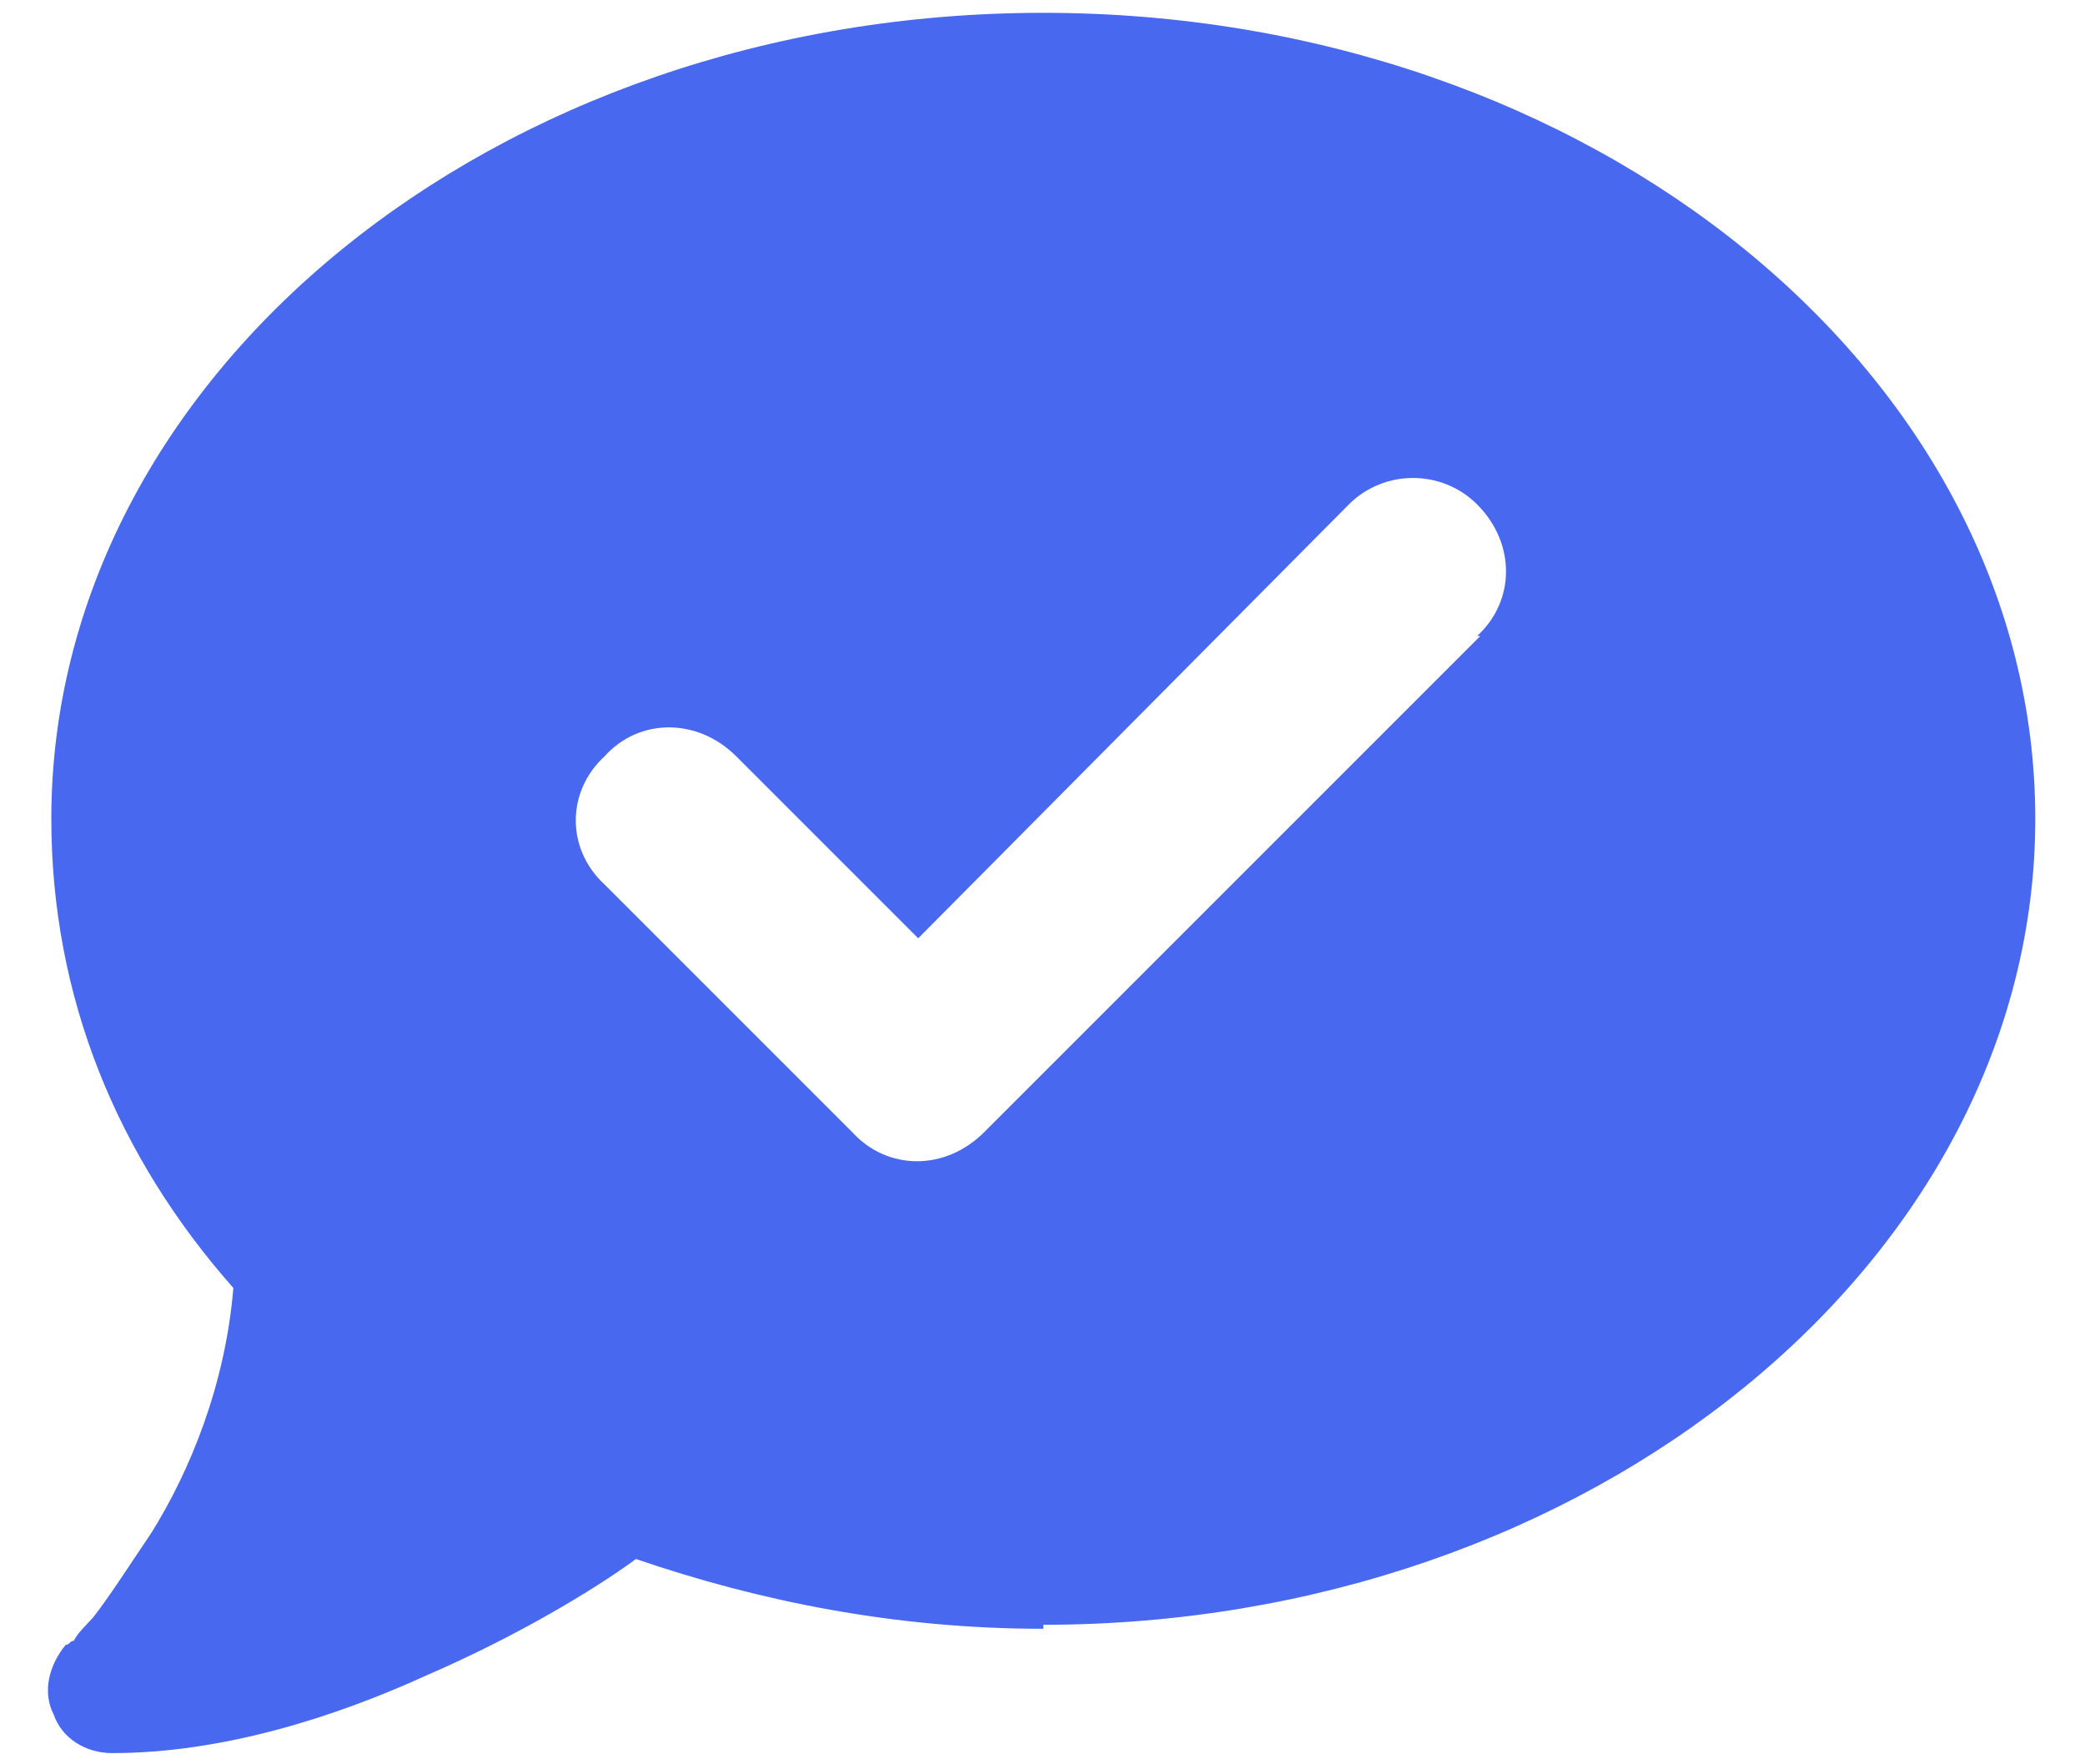 <?xml version="1.0" encoding="utf-8"?>
<svg xmlns="http://www.w3.org/2000/svg" width="26" height="22" viewBox="0 0 26 22" fill="none">
  <path d="M18.47 7.93H18.42C18.9 7.49 18.9 6.77 18.42 6.29C17.98 5.85 17.26 5.85 16.82 6.29L11.45 11.7L9.18 9.43C8.7 8.95 7.97 8.95 7.54 9.43C7.06 9.87 7.06 10.59 7.54 11.03L10.63 14.12C11.07 14.6 11.79 14.6 12.27 14.12L18.46 7.93H18.47ZM13.01 20.26V20.31C11.17 20.31 9.48 19.97 7.93 19.44C7.4 19.83 6.43 20.41 5.32 20.89C4.16 21.42 2.76 21.86 1.4 21.86C1.06 21.86 0.77 21.67 0.67 21.38C0.52 21.09 0.62 20.75 0.82 20.51C0.87 20.51 0.87 20.46 0.92 20.46C0.97 20.36 1.07 20.27 1.16 20.17C1.35 19.93 1.6 19.54 1.89 19.11C2.37 18.34 2.81 17.27 2.91 16.06C1.46 14.42 0.64 12.43 0.64 10.21C0.64 4.7 6.15 0.16 13.01 0.16C19.87 0.16 25.38 4.7 25.38 10.21C25.38 15.72 19.82 20.26 13.01 20.26Z" fill="#4768EF"/>
</svg>